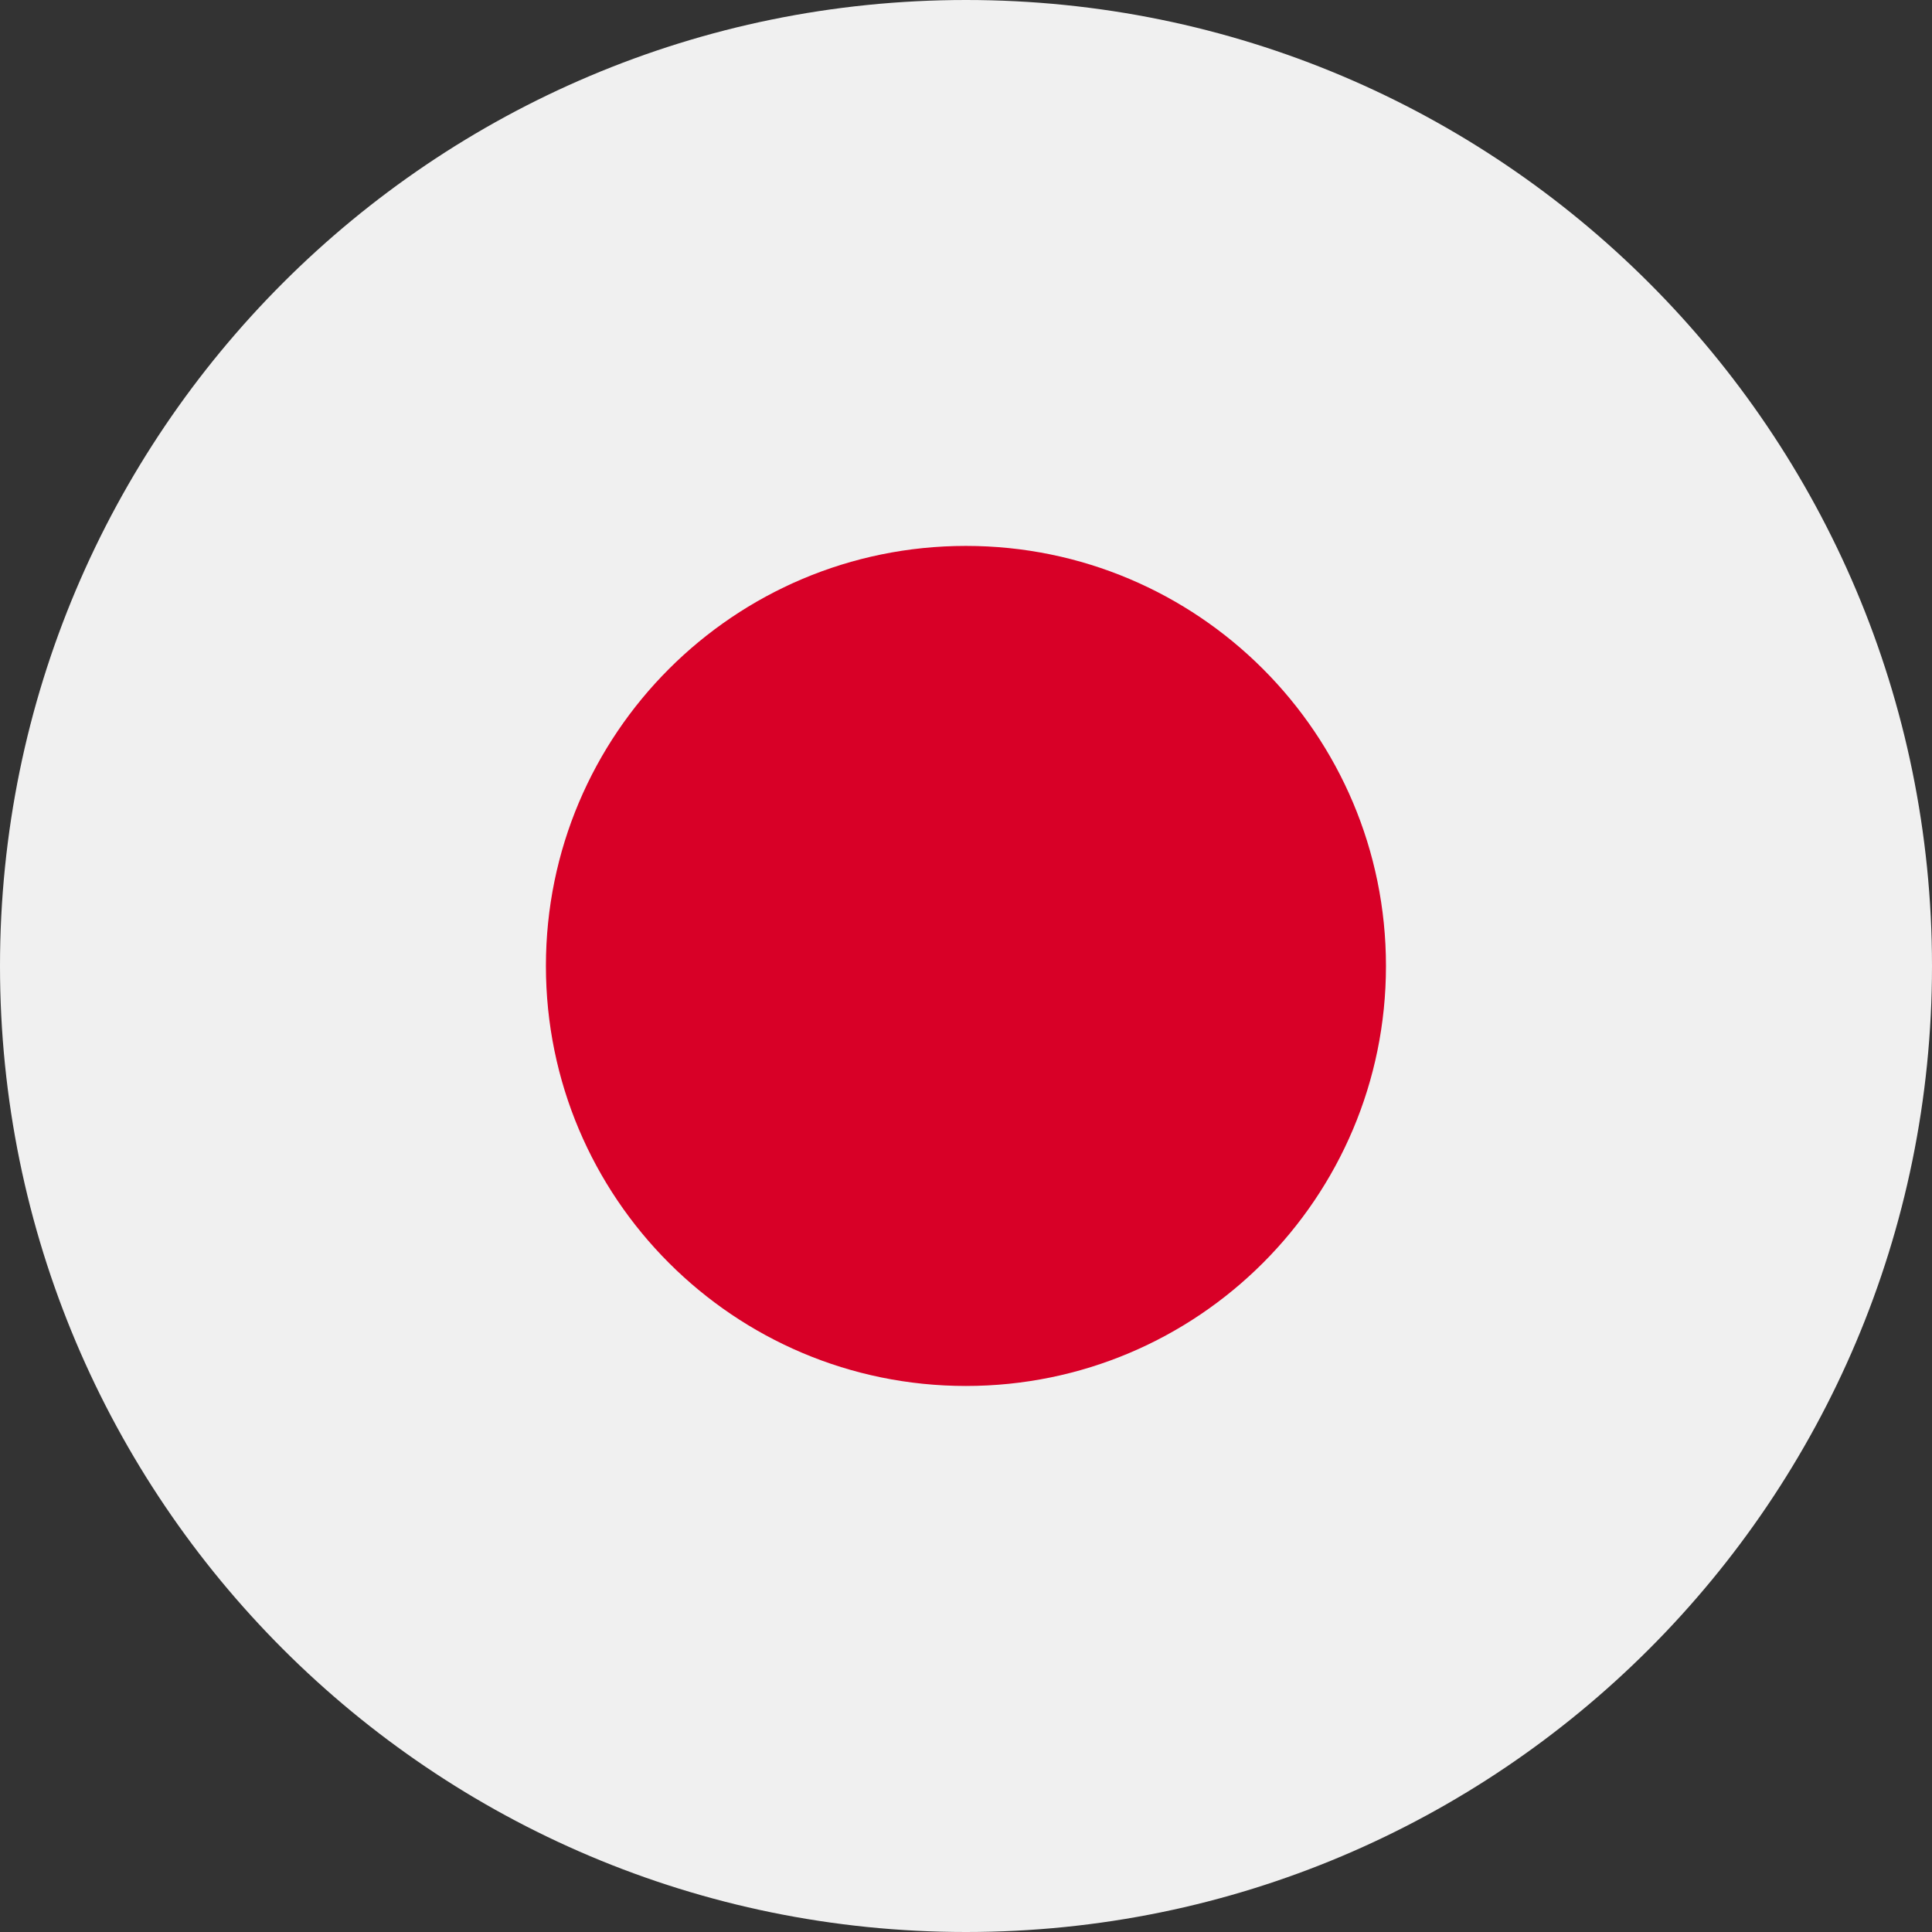 <svg xmlns="http://www.w3.org/2000/svg" width="32" height="32" viewBox="0 0 32 32"><rect x="0" y="0" width="32" height="32" fill="#333333" stroke="none"/><path fill="#f0f0f0" d="M32 16c0 8.837-7.163 16-16 16s-16-7.163-16-16c0-8.837 7.163-16 16-16s16 7.163 16 16z"></path><path fill="#d80027" d="M22.956 16c0 3.842-3.115 6.956-6.957 6.956s-6.957-3.115-6.957-6.957c0-3.842 3.115-6.957 6.957-6.957s6.957 3.115 6.957 6.957z"></path></svg>